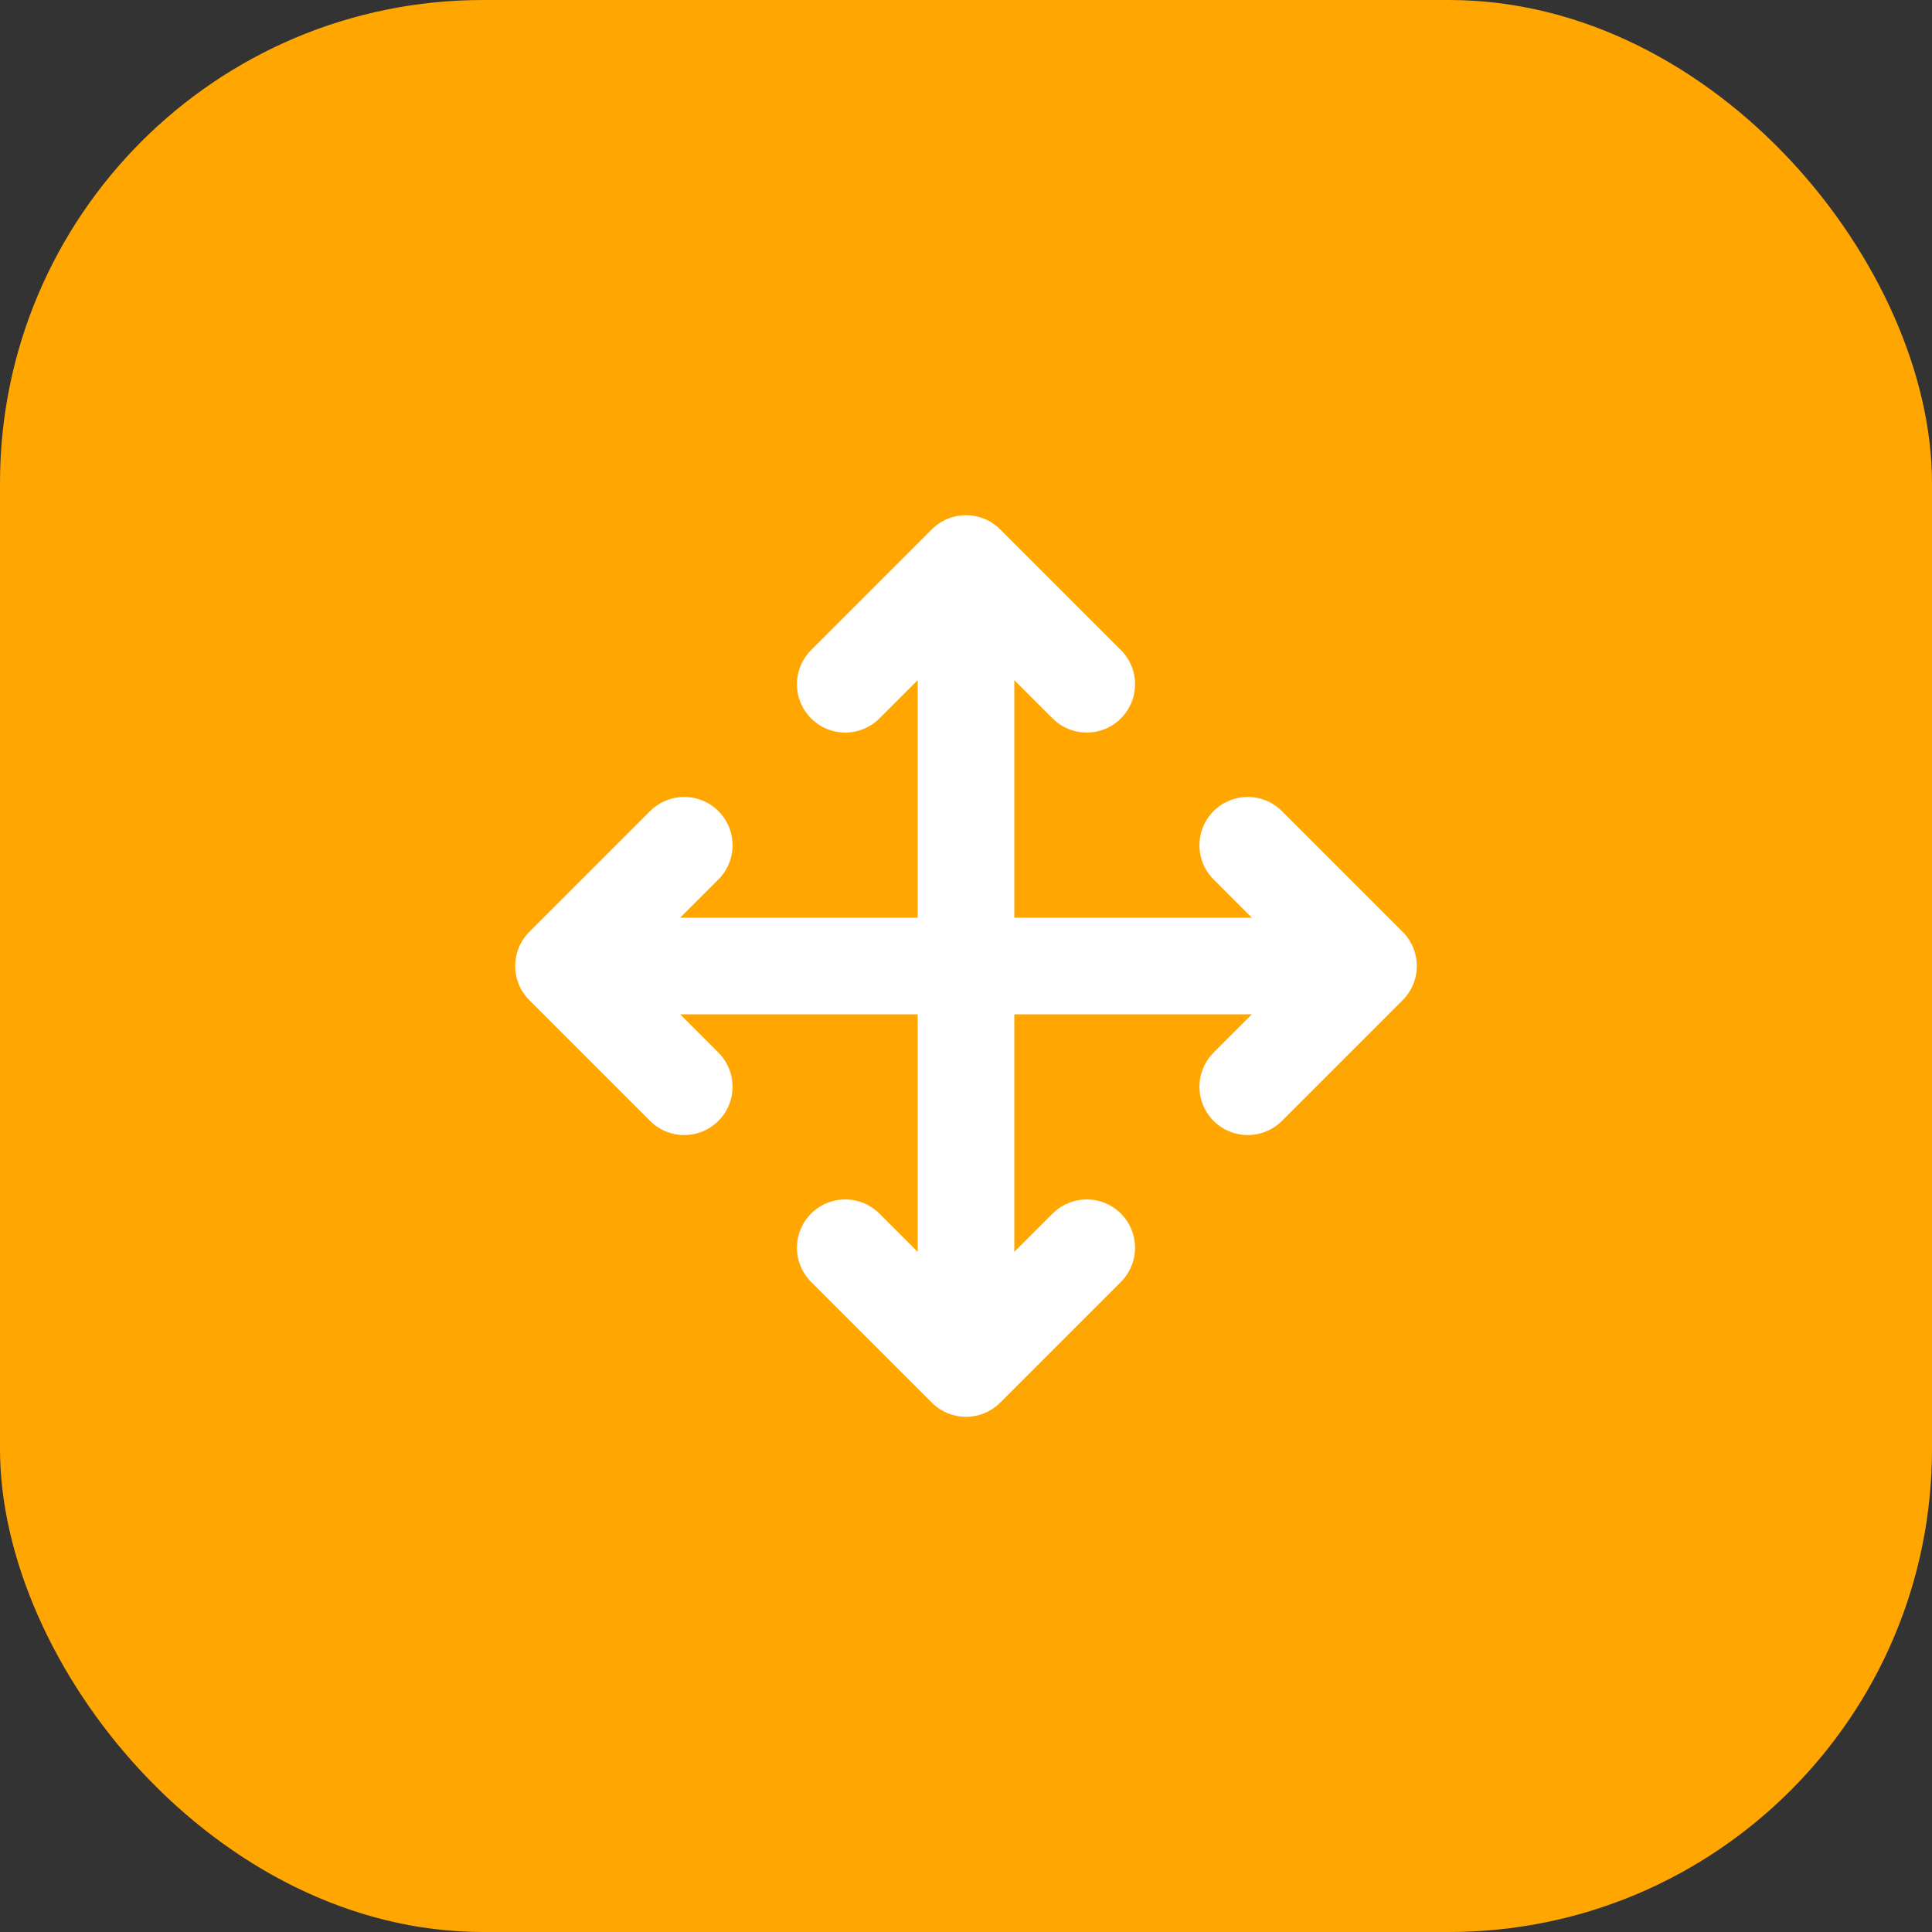 <?xml version="1.0" encoding="UTF-8"?> <svg xmlns="http://www.w3.org/2000/svg" width="48" height="48" viewBox="0 0 48 48" fill="none"><rect x="0" y="0" width="48" height="48" fill="#333333" stroke="none"/> <rect width="48" height="48" rx="12" fill="#FFA601"></rect> <g clip-path="url(#clip0_1931_1721)"> <path d="M17 21L14 24M14 24L17 27M14 24H34M21 17L24 14M24 14L27 17M24 14V34M27 31L24 34M24 34L21 31M31 21L34 24M34 24L31 27" stroke="white" stroke-width="2.4" stroke-linecap="round" stroke-linejoin="round"></path> </g> <defs> <clipPath id="clip0_1931_1721"> <rect width="24" height="24" fill="white" transform="translate(12 12)"></rect> </clipPath> </defs> </svg> 